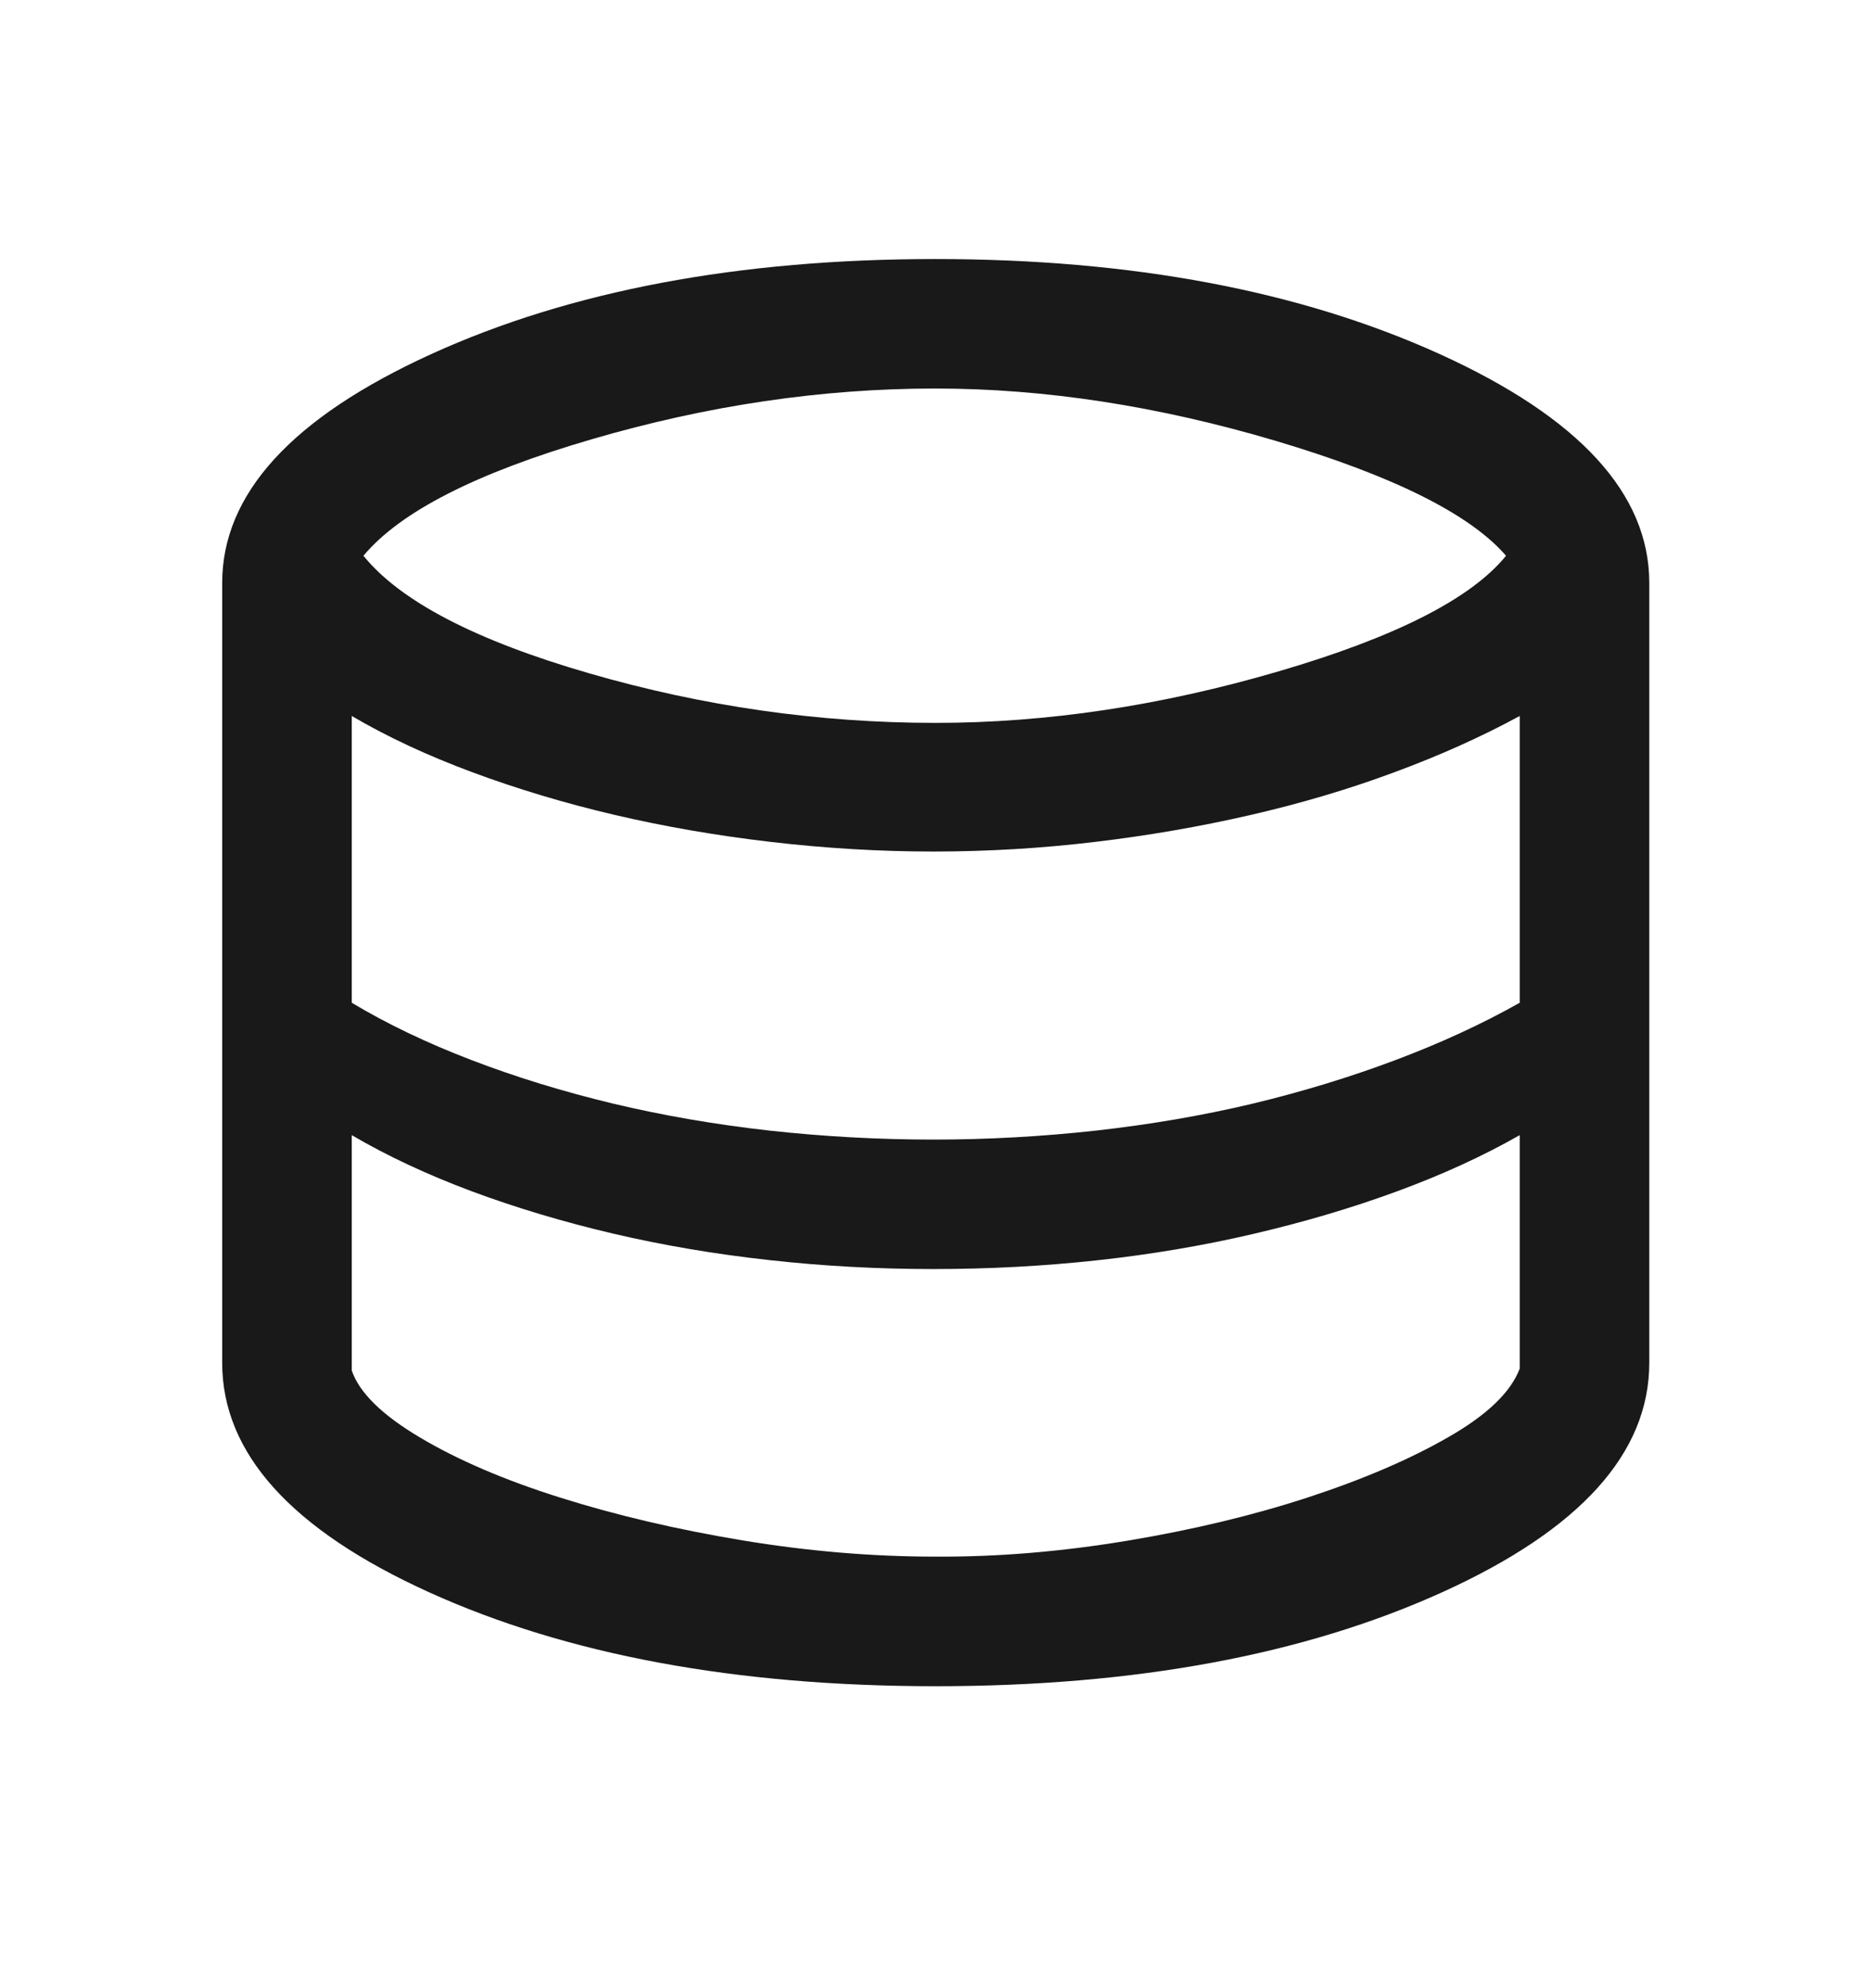 <?xml version="1.0" encoding="UTF-8"?>
<svg xmlns="http://www.w3.org/2000/svg" width="16" height="17" viewBox="0 0 16 17" fill="none">
  <path d="M8.002 14.418C6.294 14.418 4.85 14.15 3.67 13.615C2.49 13.08 1.9 12.425 1.9 11.652V4.985C1.9 4.223 2.496 3.571 3.687 3.028C4.877 2.486 6.315 2.215 7.999 2.215C9.681 2.215 11.118 2.486 12.313 3.028C13.507 3.571 14.104 4.223 14.104 4.985V11.652C14.104 12.425 13.513 13.08 12.332 13.615C11.151 14.15 9.707 14.418 8.002 14.418ZM8 6.181C8.954 6.181 9.931 6.034 10.932 5.741C11.934 5.448 12.582 5.118 12.879 4.752C12.571 4.396 11.915 4.069 10.911 3.77C9.907 3.472 8.936 3.322 7.998 3.322C7.027 3.322 6.048 3.467 5.06 3.756C4.072 4.044 3.422 4.376 3.108 4.752C3.422 5.14 4.066 5.476 5.041 5.758C6.015 6.04 7.002 6.181 8 6.181ZM7.983 9.744C8.447 9.744 8.911 9.718 9.374 9.667C9.837 9.615 10.281 9.539 10.707 9.438C11.132 9.336 11.54 9.212 11.931 9.065C12.322 8.918 12.677 8.754 12.996 8.574V6.122C12.668 6.3 12.31 6.461 11.919 6.605C11.529 6.75 11.119 6.871 10.688 6.97C10.257 7.069 9.816 7.145 9.363 7.199C8.91 7.253 8.45 7.281 7.982 7.281C7.52 7.281 7.057 7.253 6.593 7.199C6.13 7.145 5.684 7.068 5.257 6.968C4.83 6.868 4.424 6.746 4.039 6.603C3.654 6.46 3.311 6.3 3.008 6.122V8.574C3.308 8.754 3.648 8.917 4.029 9.063C4.409 9.209 4.813 9.333 5.241 9.436C5.669 9.538 6.115 9.615 6.579 9.667C7.044 9.718 7.512 9.744 7.983 9.744ZM8 13.31C8.528 13.313 9.073 13.268 9.634 13.175C10.195 13.082 10.712 12.958 11.184 12.804C11.657 12.649 12.058 12.477 12.388 12.287C12.719 12.097 12.921 11.902 12.996 11.702V9.706C12.68 9.886 12.328 10.047 11.94 10.189C11.553 10.331 11.145 10.451 10.716 10.551C10.288 10.651 9.844 10.726 9.385 10.776C8.926 10.826 8.459 10.851 7.983 10.851C7.509 10.851 7.04 10.826 6.575 10.774C6.111 10.723 5.665 10.647 5.239 10.547C4.813 10.447 4.41 10.326 4.031 10.185C3.652 10.043 3.311 9.884 3.008 9.706V11.718C3.072 11.907 3.266 12.098 3.591 12.291C3.915 12.484 4.316 12.656 4.793 12.806C5.269 12.956 5.788 13.078 6.349 13.171C6.911 13.264 7.461 13.31 8 13.31Z" fill="#191919"></path>
</svg>
